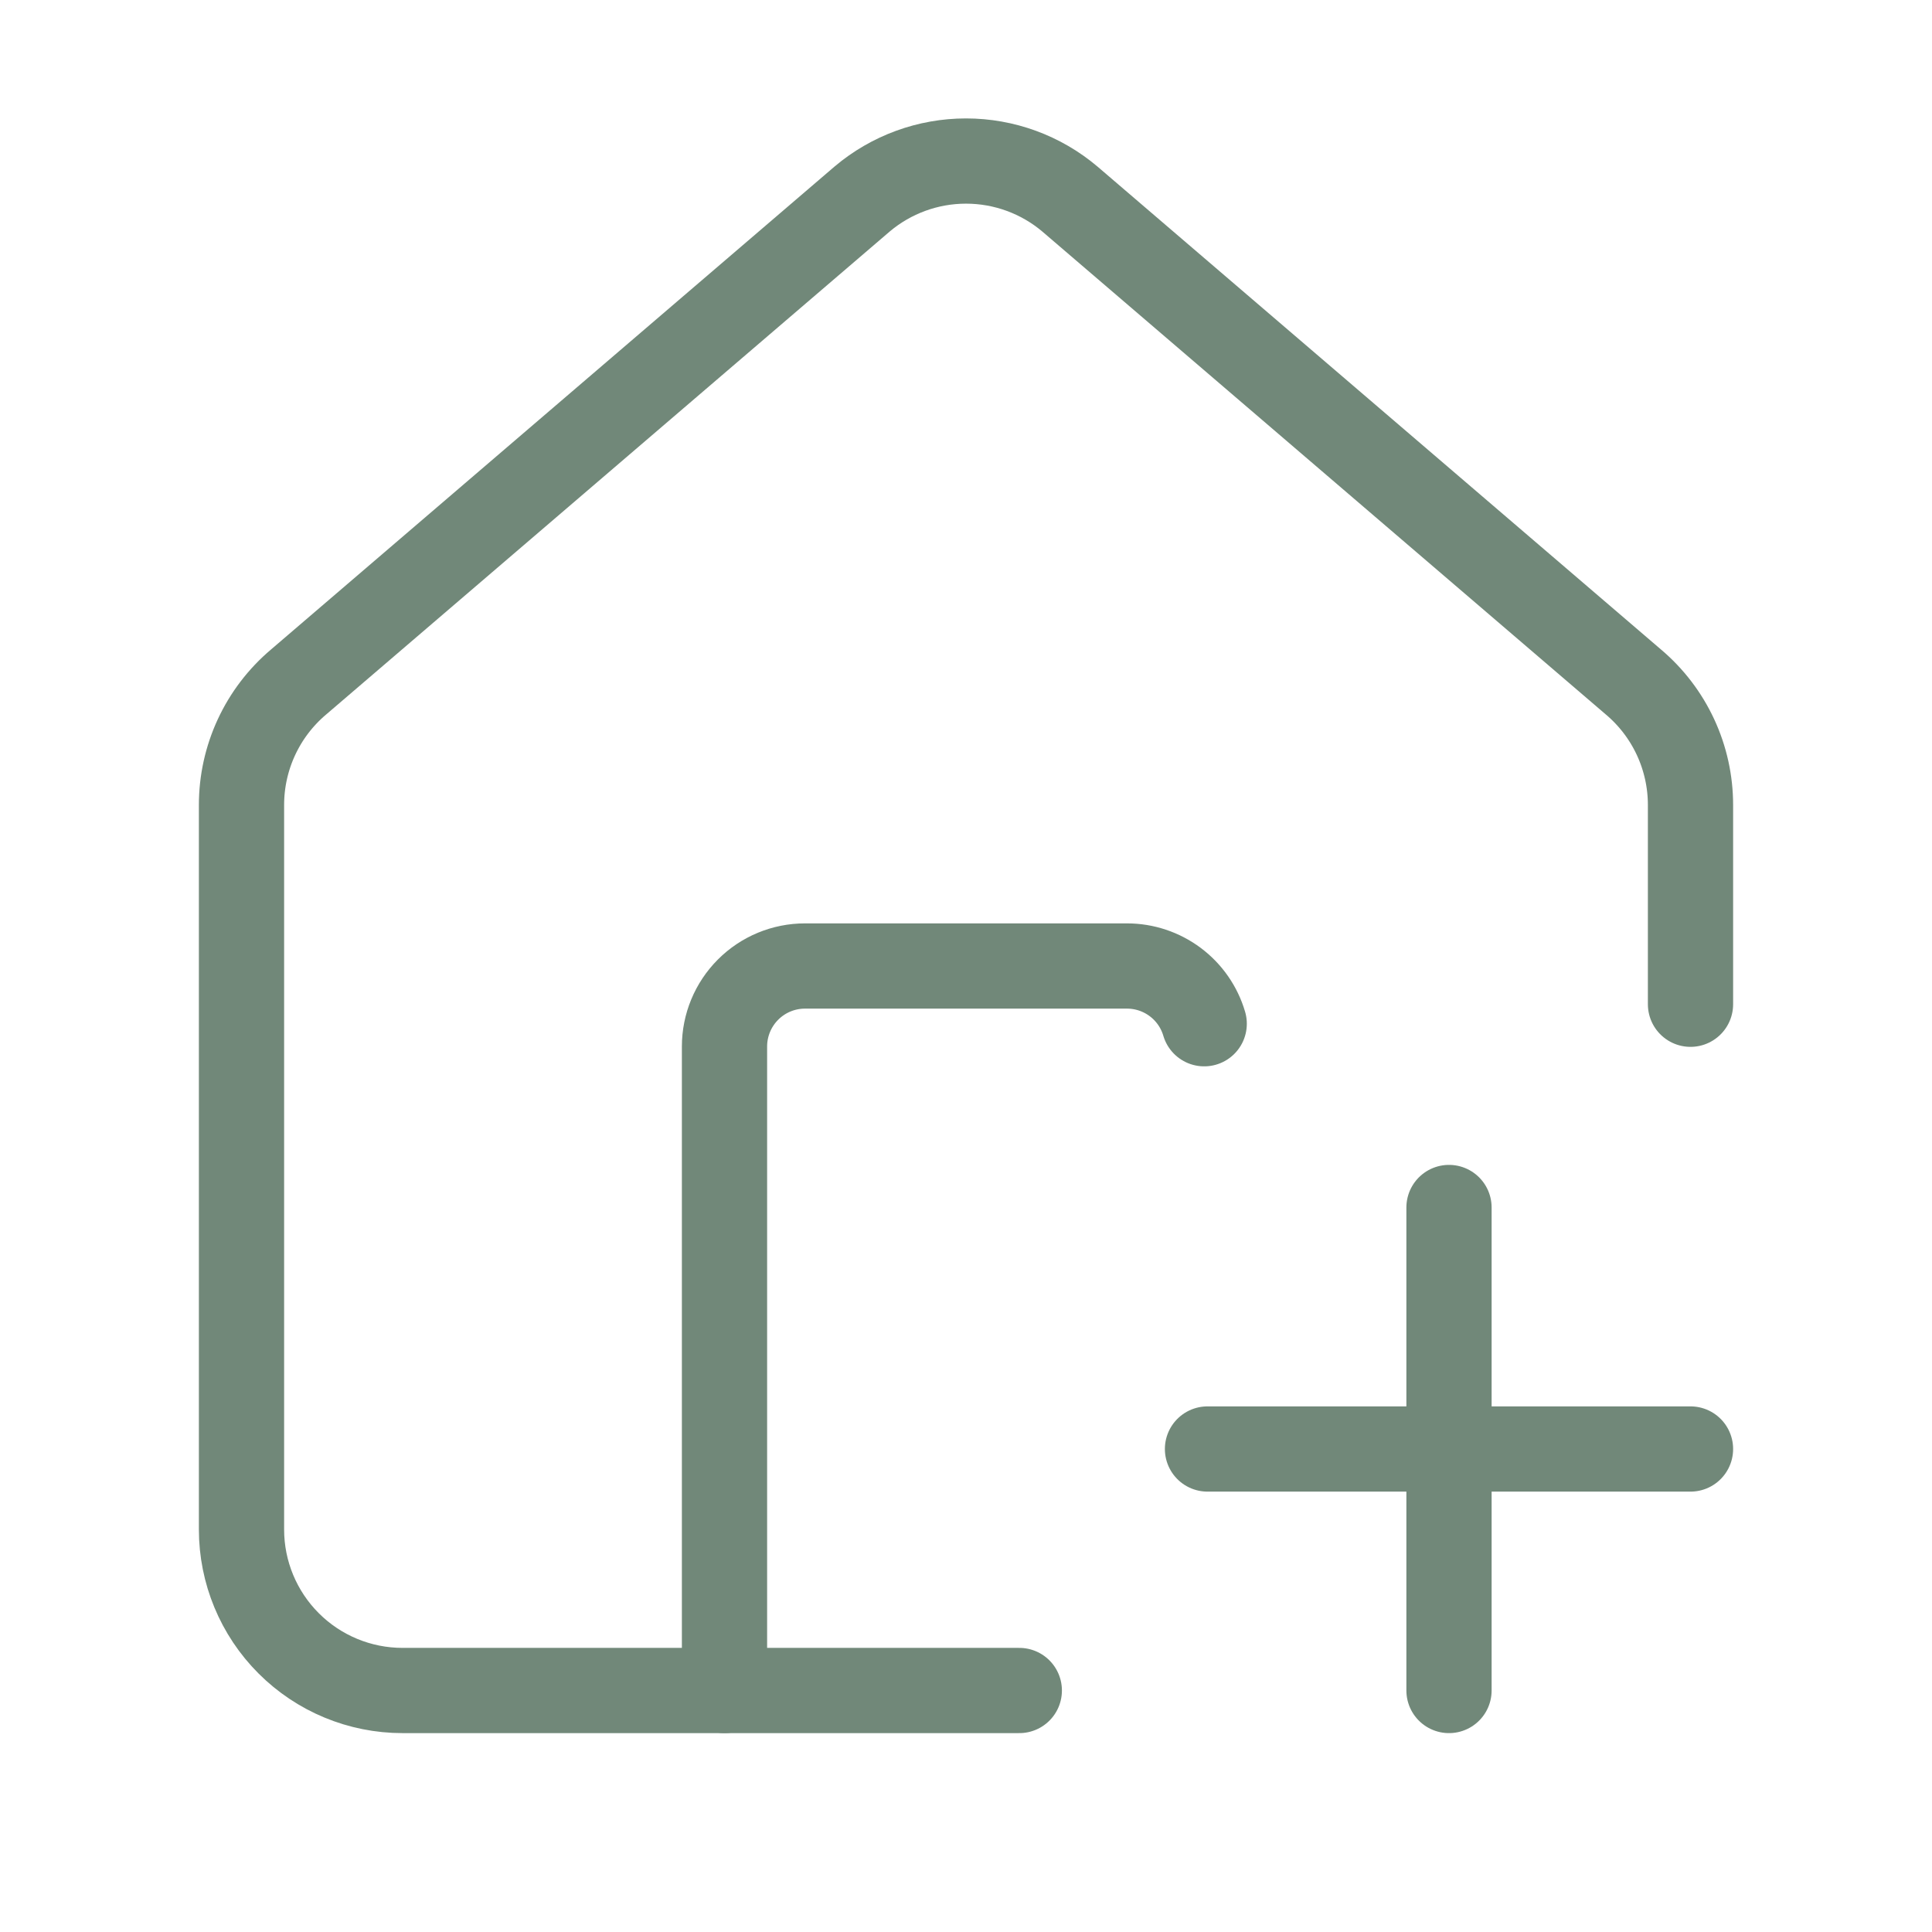 <svg width="68" height="68" viewBox="0 0 68 68" fill="none" xmlns="http://www.w3.org/2000/svg">
<path d="M35.876 59.5H14.167C12.664 59.5 11.222 58.903 10.16 57.84C9.097 56.778 8.5 55.336 8.5 53.833V28.333C8.5 27.509 8.679 26.695 9.026 25.947C9.373 25.199 9.879 24.536 10.509 24.004L30.342 7.007C31.365 6.142 32.661 5.668 34 5.668C35.339 5.668 36.635 6.142 37.658 7.007L57.491 24.004C58.121 24.536 58.627 25.199 58.974 25.947C59.321 26.695 59.5 27.509 59.5 28.333V35.346" stroke="#718879" stroke-width="3" stroke-linecap="round" stroke-linejoin="round"/>
<path d="M42.384 36.032C42.211 35.445 41.853 34.93 41.363 34.564C40.873 34.198 40.278 34 39.667 34H28.333C27.582 34 26.861 34.298 26.33 34.83C25.799 35.361 25.5 36.082 25.5 36.833V59.5" stroke="#718879" stroke-width="3" stroke-linecap="round" stroke-linejoin="round"/>
<path d="M42.5 51H59.5" stroke="#718879" stroke-width="3" stroke-linecap="round" stroke-linejoin="round"/>
<path d="M51 42.5V59.5" stroke="#718879" stroke-width="3" stroke-linecap="round" stroke-linejoin="round"/>
</svg>
